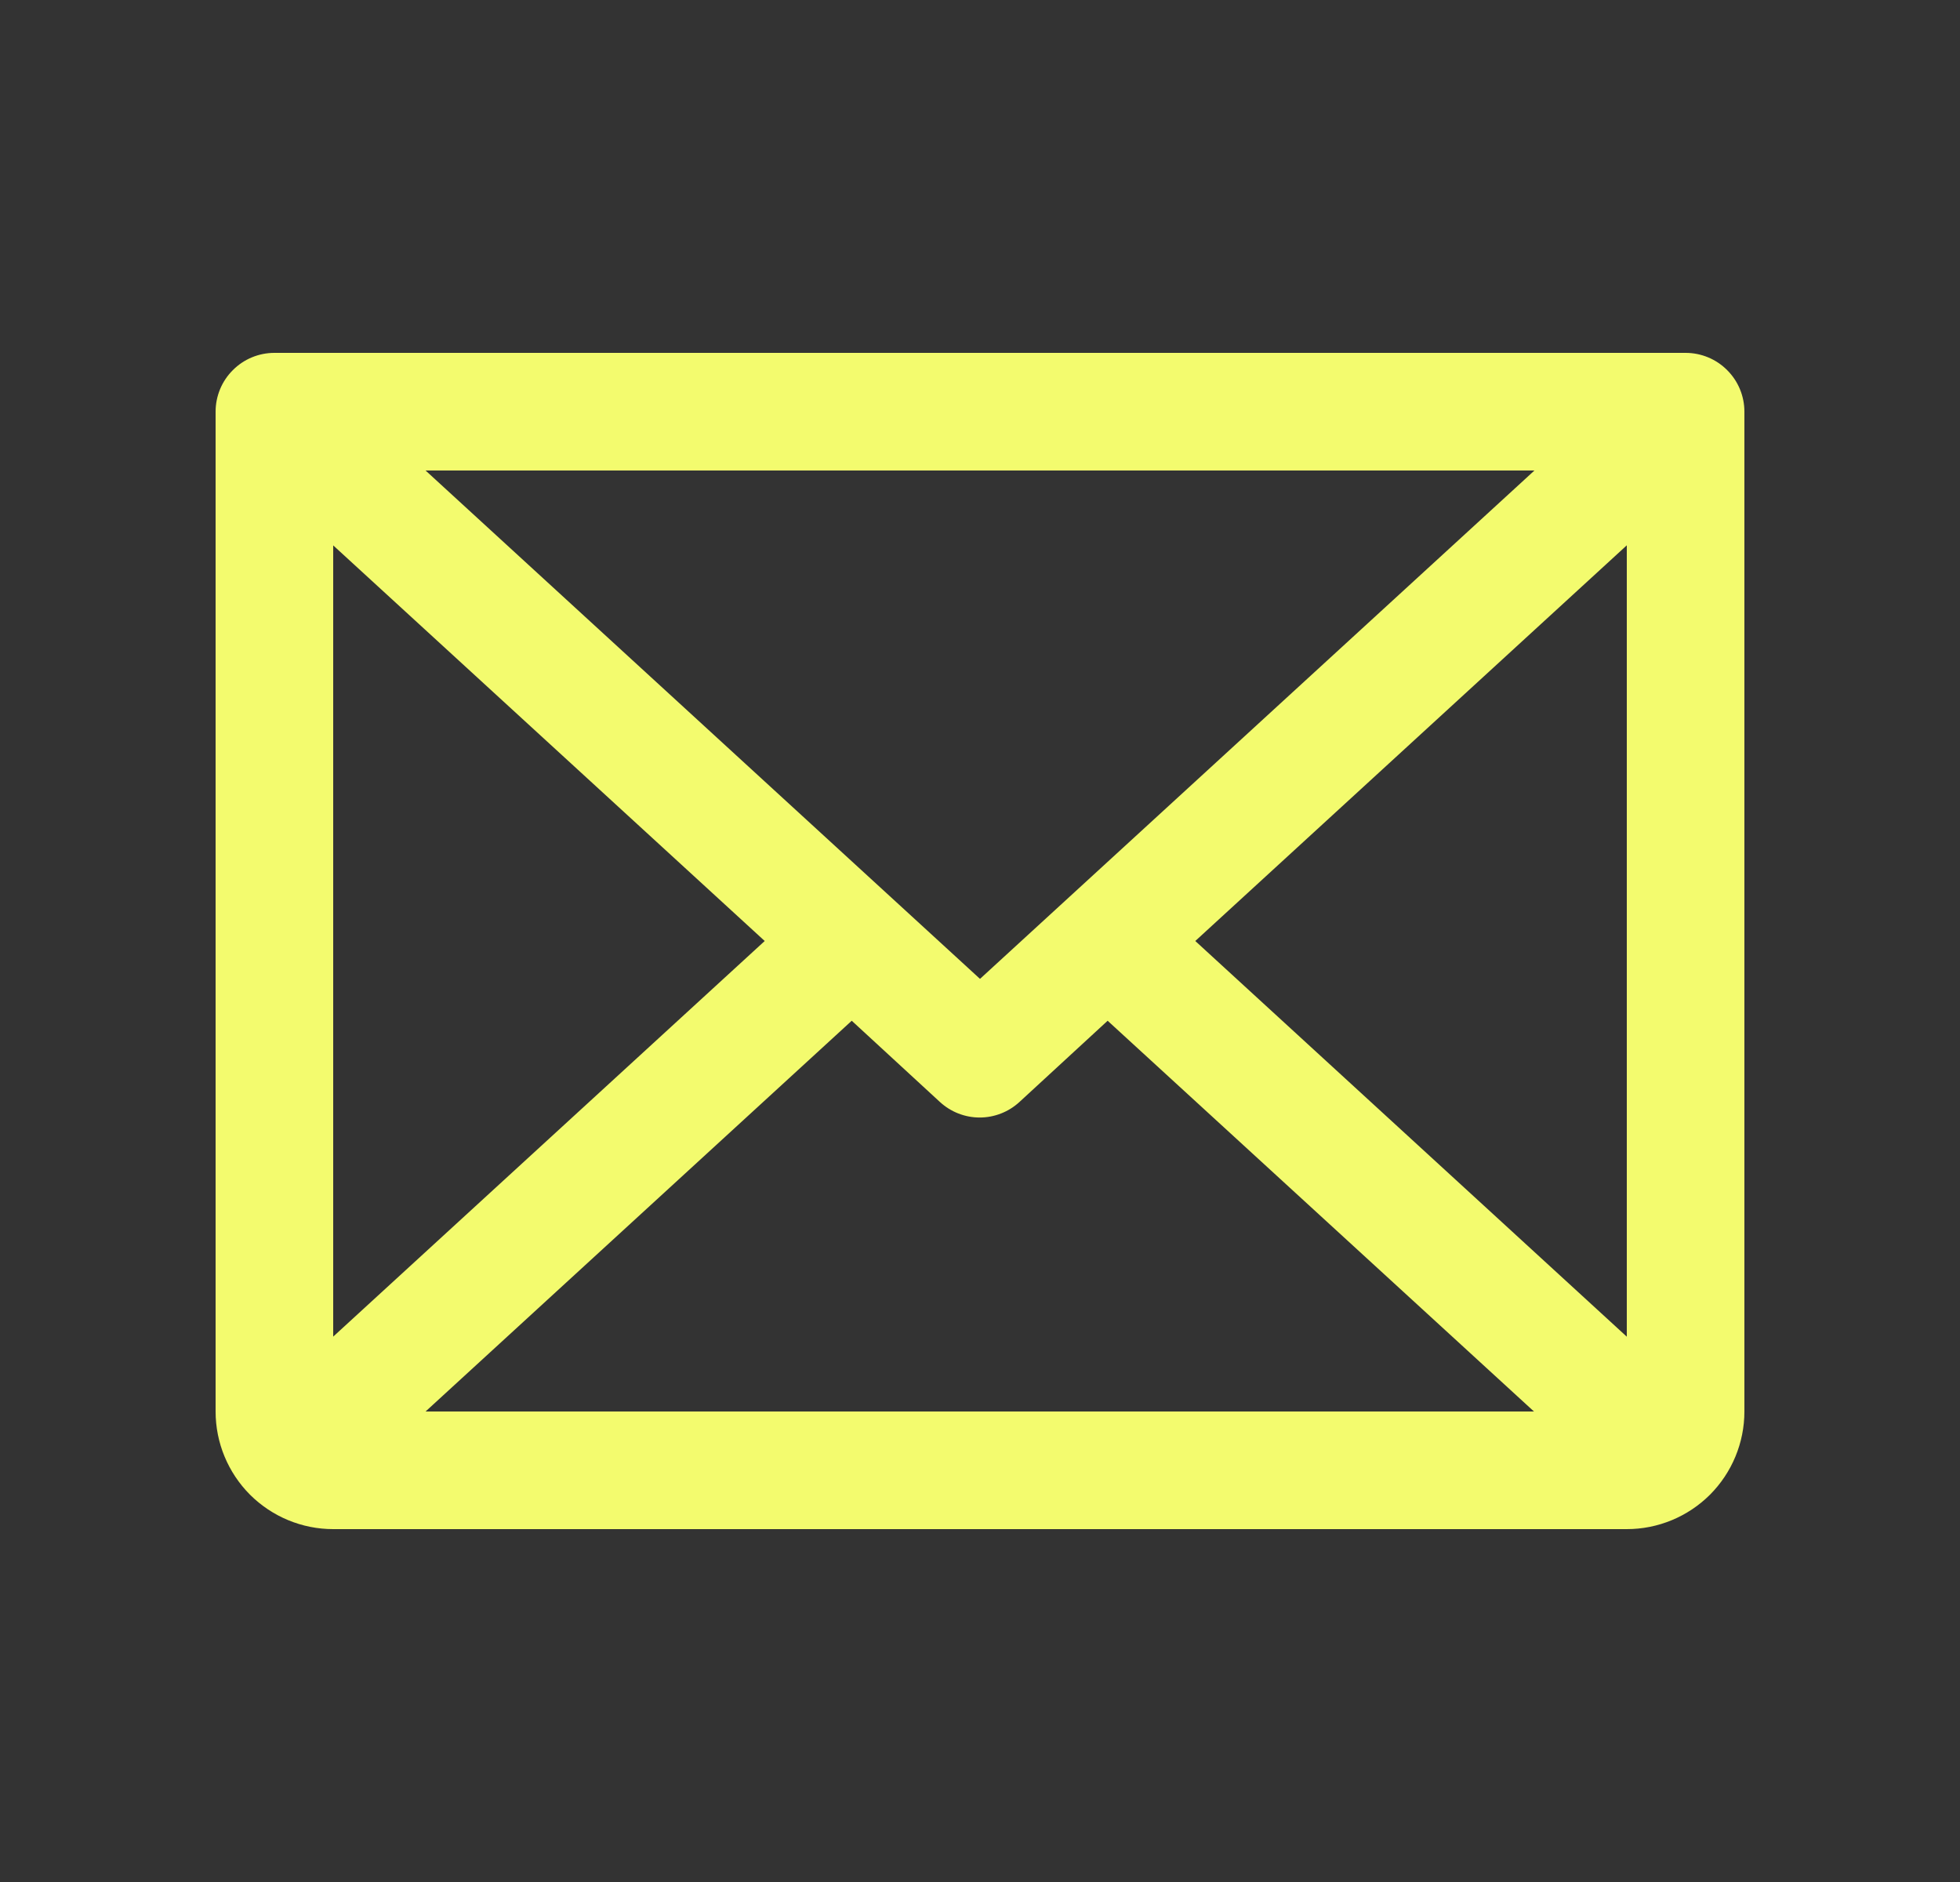 <svg width="25" height="24" viewBox="0 0 25 24" fill="none" xmlns="http://www.w3.org/2000/svg">
<rect x="0" y="0" width="25" height="24" fill="#333333" stroke="none"/>
<path fill-rule="evenodd" clip-rule="evenodd" d="M3.5 4.5C3.301 4.5 3.11 4.579 2.97 4.72C2.829 4.86 2.75 5.051 2.75 5.25V18C2.75 18.398 2.908 18.779 3.189 19.061C3.471 19.342 3.852 19.5 4.25 19.5H20.75C21.148 19.5 21.529 19.342 21.811 19.061C22.092 18.779 22.25 18.398 22.25 18V5.25C22.25 5.051 22.171 4.86 22.03 4.72C21.89 4.579 21.699 4.5 21.5 4.5H3.5ZM5.428 6H19.572L12.5 12.483L5.428 6ZM4.25 17.045V6.955L9.754 12L4.25 17.045ZM11.989 14.053C12.127 14.18 12.308 14.251 12.496 14.251C12.684 14.251 12.865 14.18 13.003 14.053L14.128 13.017L19.566 18H5.428L10.864 13.017L11.989 14.053ZM20.75 6.954V17.046L15.246 12L20.75 6.954Z" fill="#F3FB6E"/>
</svg>
